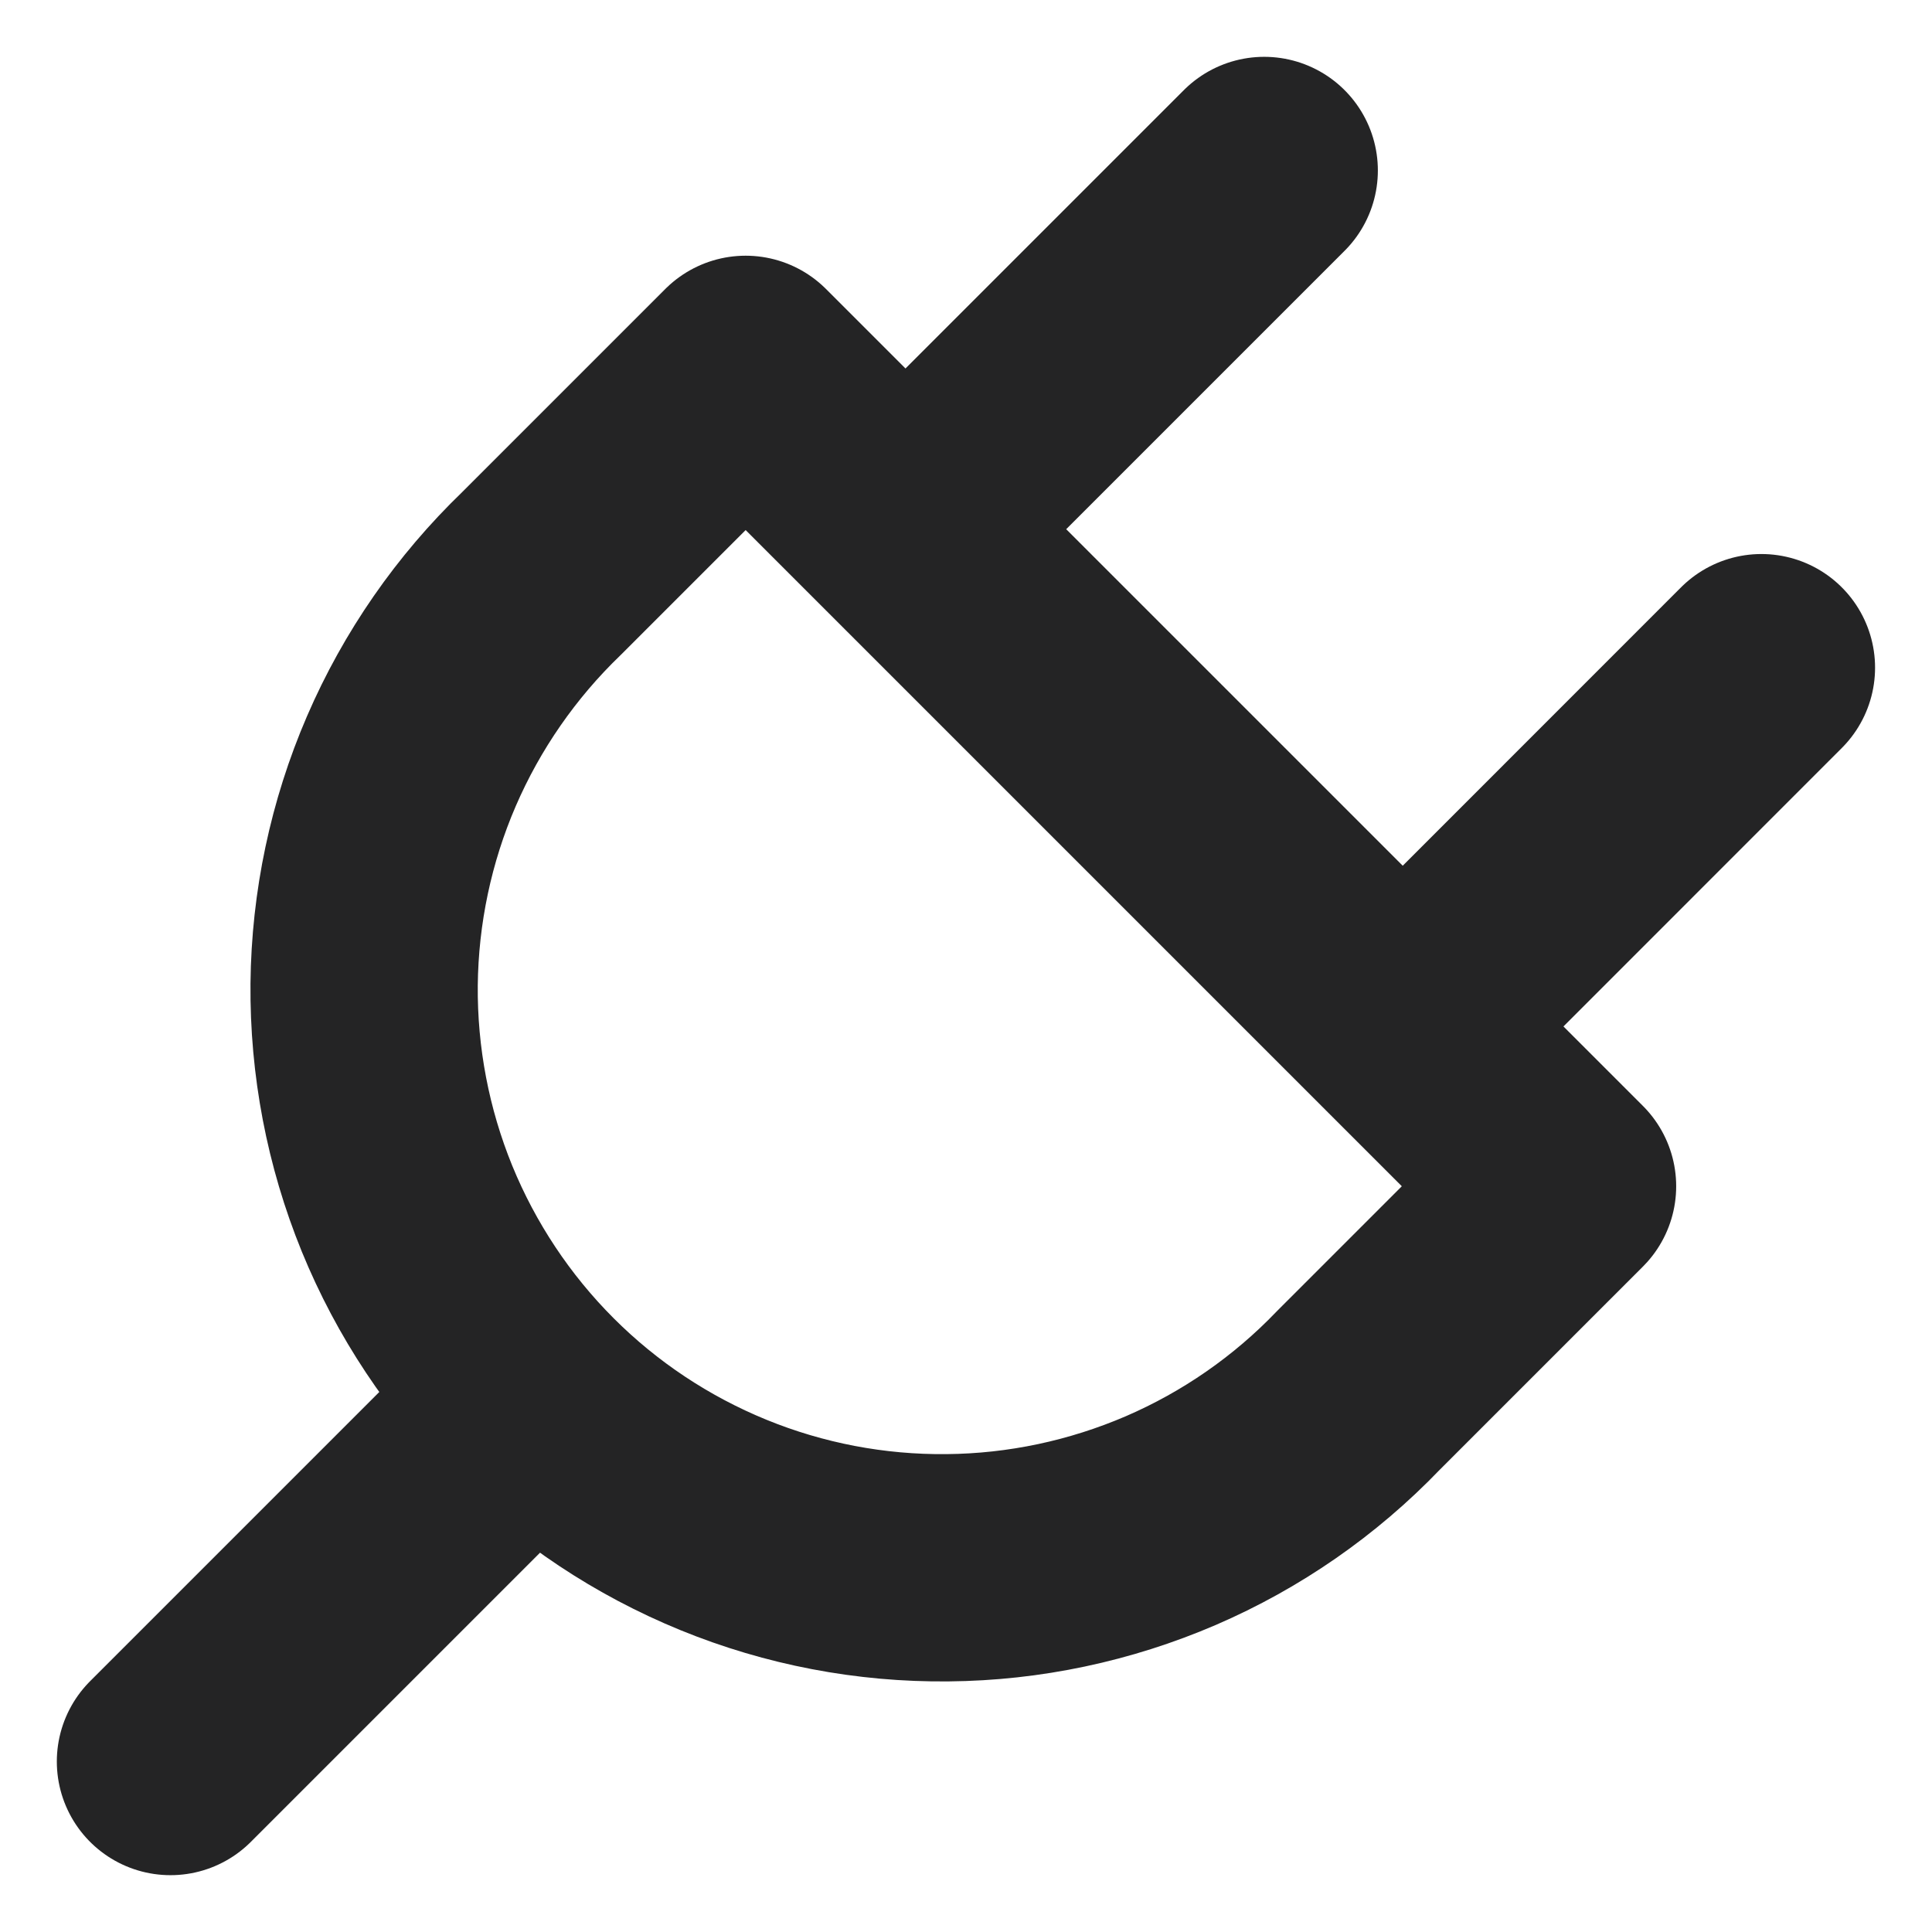 <svg width="17" height="17" viewBox="0 0 17 17" fill="none" xmlns="http://www.w3.org/2000/svg">
<path d="M1.5 15.5L4.562 12.438M11.124 1.5L8.062 4.562M15.499 5.875L12.437 8.938M6.561 3.25L13.749 10.438L11.952 12.235C11.484 12.723 10.923 13.112 10.302 13.38C9.681 13.647 9.014 13.789 8.338 13.795C7.662 13.802 6.991 13.674 6.365 13.418C5.739 13.162 5.171 12.785 4.693 12.307C4.215 11.829 3.837 11.26 3.581 10.634C3.326 10.008 3.198 9.338 3.204 8.662C3.211 7.986 3.352 7.318 3.62 6.697C3.888 6.077 4.277 5.516 4.764 5.047L6.561 3.25Z" stroke="#242425" stroke-width="2" stroke-linecap="round" stroke-linejoin="round"/>
</svg>
